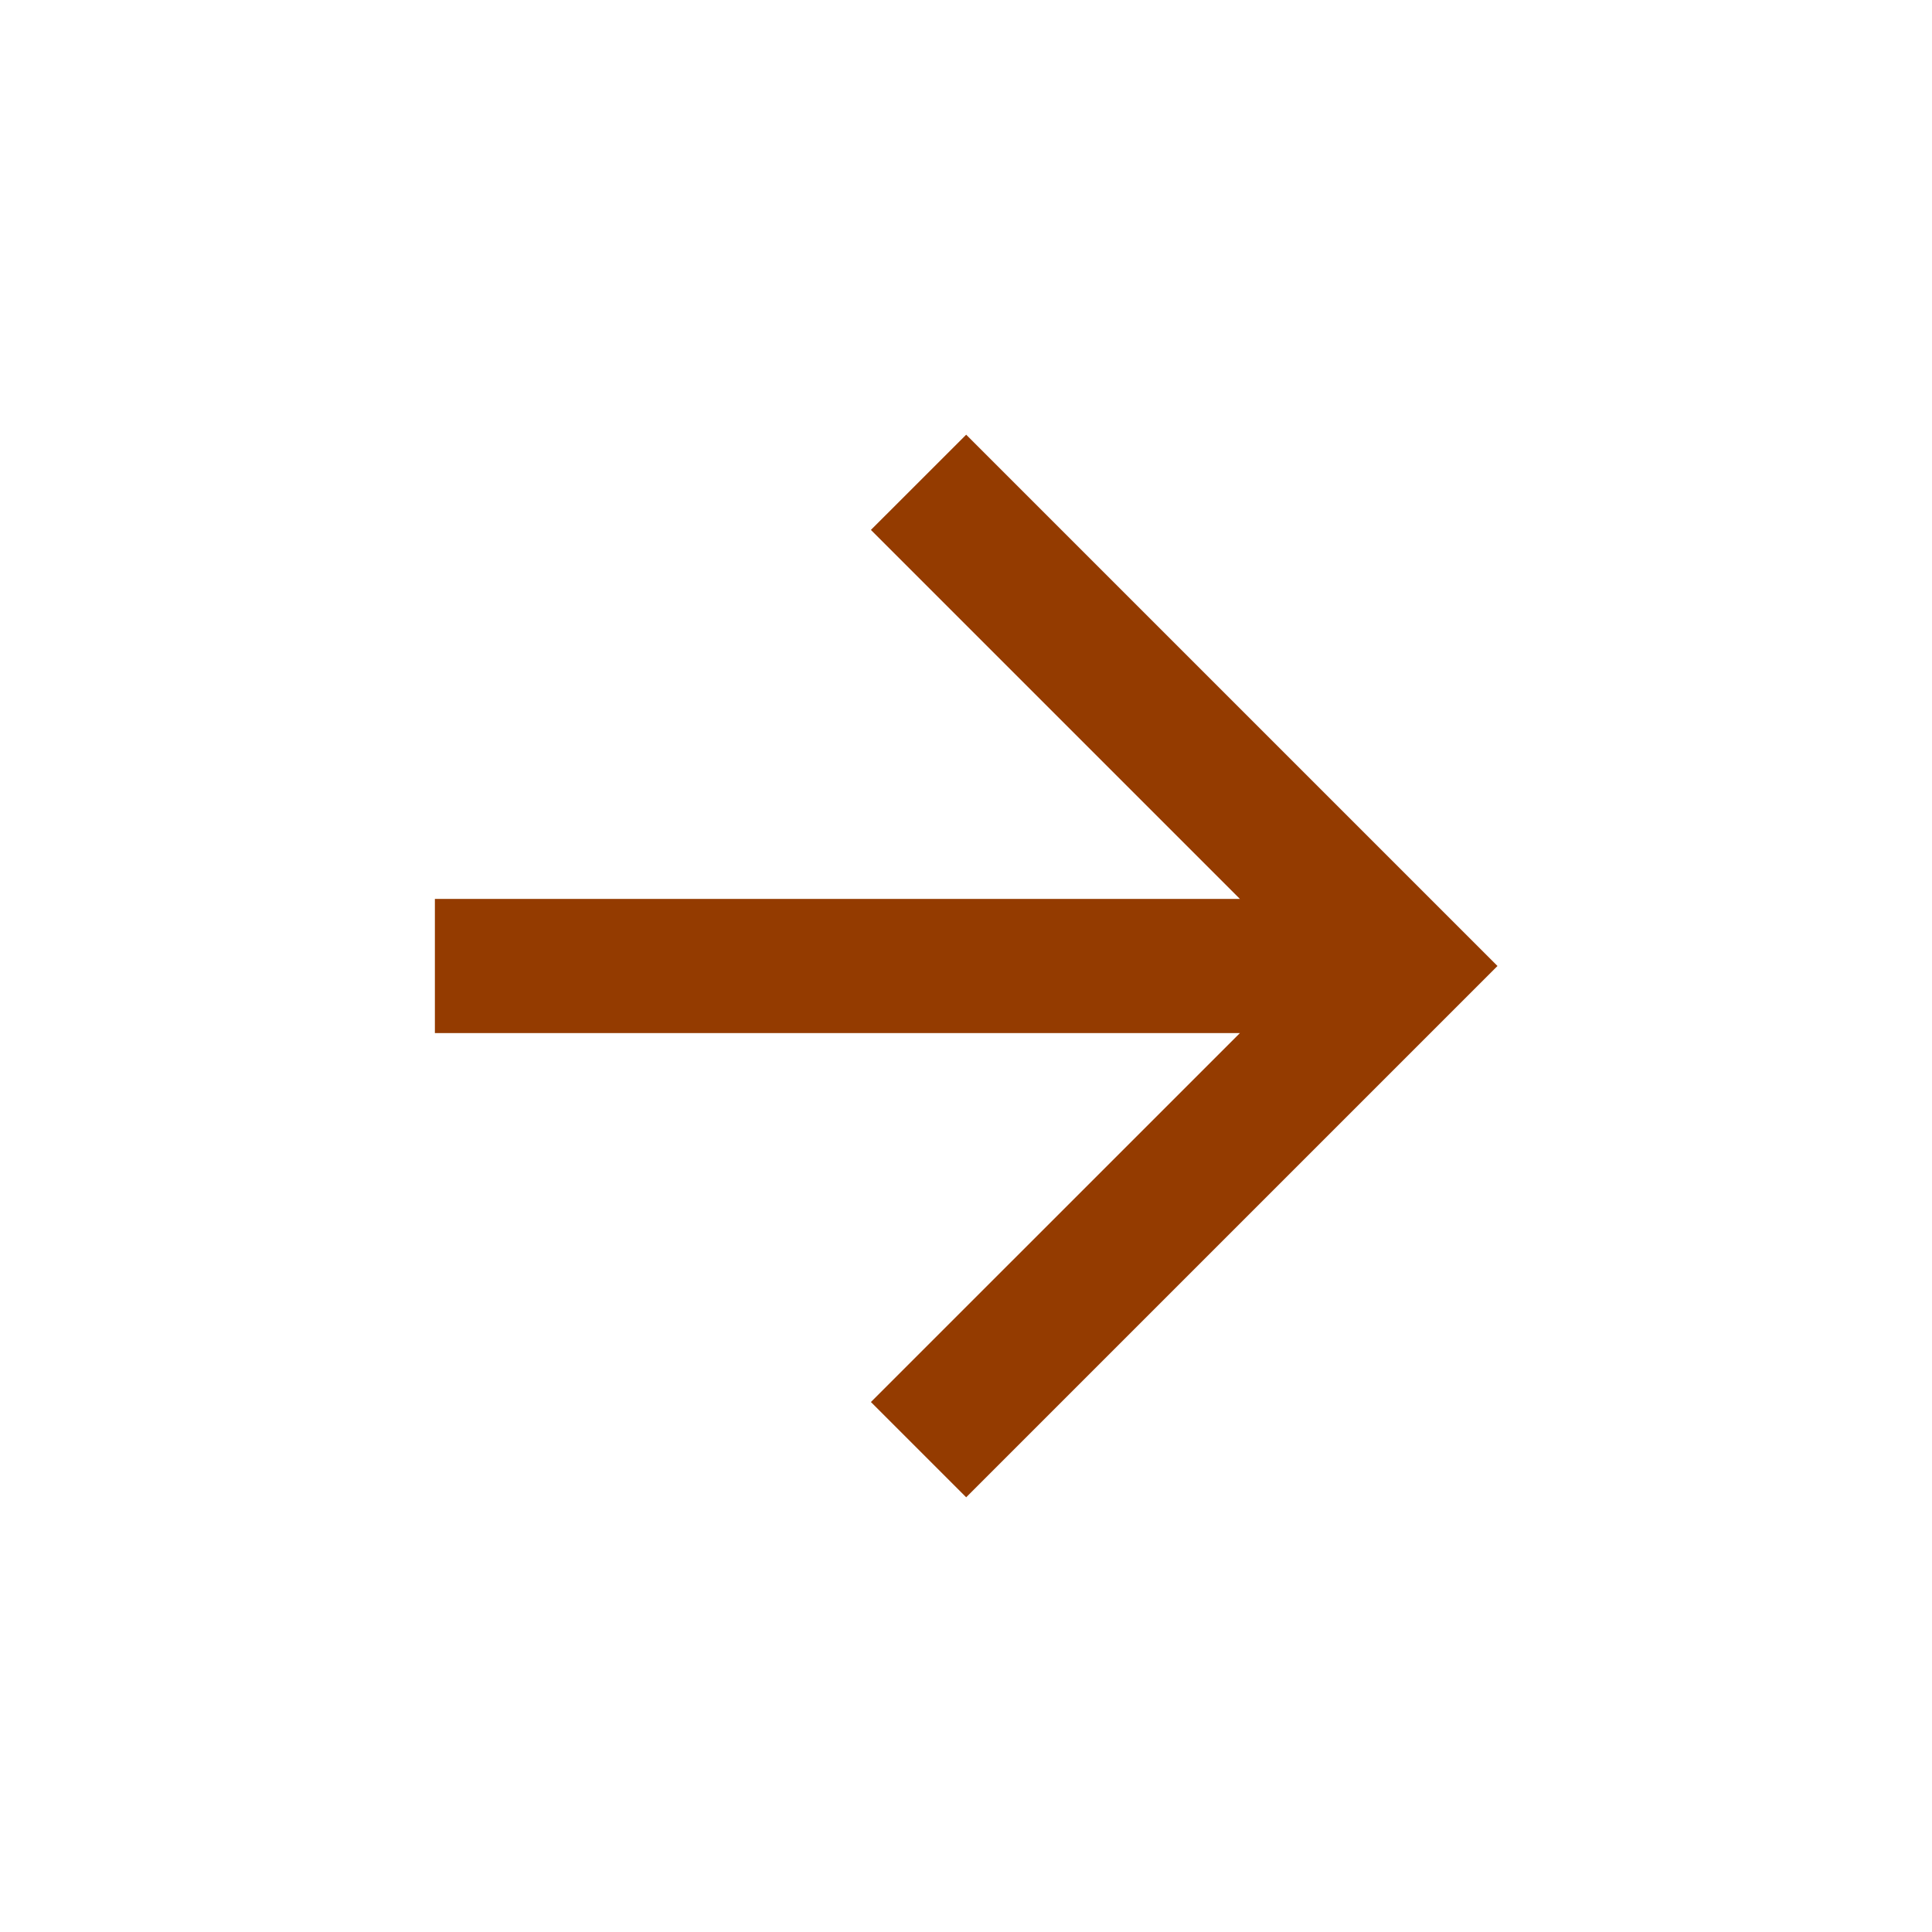 <svg width="32" height="32" viewBox="0 0 32 32" fill="none" xmlns="http://www.w3.org/2000/svg">
<g id="Component 18">
<path id="Icon Artwork" d="M7.203 14.889V17.111H20.537L14.425 23.222L16.003 24.8L24.803 16L16.003 7.2L14.425 8.777L20.537 14.889H7.203Z" fill="#943B00"/>
</g>
</svg>
